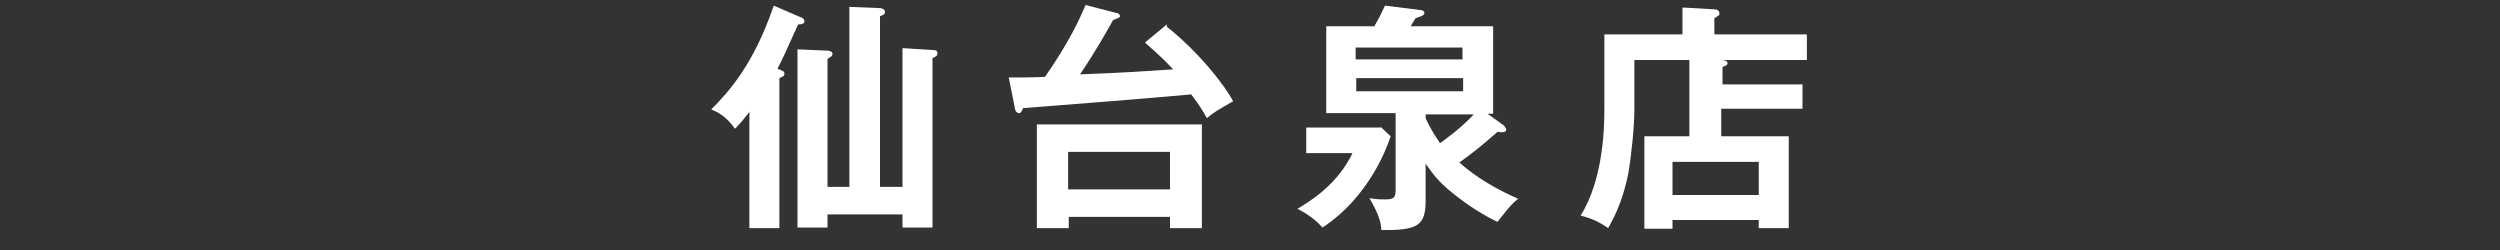 <?xml version="1.0" encoding="UTF-8"?>
<svg xmlns="http://www.w3.org/2000/svg" version="1.1" viewBox="0 0 400 40">
  <rect x="0" y="0" width="400" height="40" fill="#333333" stroke="none"/>
  <defs>
    <style>
      .cls-1 {
        fill: #fff;
      }
    </style>
  </defs>
  <!-- Generator: Adobe Illustrator 28.7.10, SVG Export Plug-In . SVG Version: 1.2.0 Build 236)  -->
  <g>
    <g id="_レイヤー_1" data-name="レイヤー_1">
      <g id="_レイヤー_2">
        <g>
          <path class="cls-1" d="M124.7,36.5h-4.8v-18.6c-.9,1.2-1.7,2.1-2.3,2.7-1.1-1.5-2.1-2.4-3.8-3.1,2.8-2.8,6.8-7.2,10-16.6l4.4,1.9c.2,0,.5.3.5.6,0,.5-.6.5-1,.5-2.1,4.7-2.4,5.3-3.3,7.1,1,.4,1.1.4,1.1.8s-.2.4-.8.7v24.2h0v-.2ZM144.4,29.9V7.7l4.8.3c.3,0,.8,0,.8.5s-.4.6-.8.8v27.1h-4.8v-2.1h-12v2.1h-4.8V7.9l4.8.2c.2,0,.8.1.8.5s-.4.6-.8.8v20.5h3.5V1.1l4.9.2c.3,0,.8.2.8.6s-.3.5-.8.7v27.3h3.6Z"/>
          <path class="cls-1" d="M186.6,4.2c5.2,4.1,9.4,9.5,10.7,12-2.6,1.5-3,1.7-4.2,2.7-.5-.9-1-1.8-2.5-3.8-7.5.7-19.4,1.6-26.9,2.2-.3.7-.4.8-.7.8s-.6-.4-.6-.7l-1-5c1,0,3.8,0,5.8-.1,3.9-5.6,5.6-9.4,6.5-11.5l5,1.3c.3,0,.5.3.5.5s-.3.3-1.1.6c-.9,1.6-2.6,4.7-5.3,8.7,7.6-.3,8.5-.4,14.9-.8-2-2.2-3.8-3.6-4.5-4.3l3.5-2.9h0v.3ZM171,34.7v1.8h-5.1v-16.6h26.4v16.6h-5.1v-1.8h-16.3.1ZM187.2,30.3v-6h-16.3v6h16.3Z"/>
          <path class="cls-1" d="M220.9,20.3l1.6,1.5c-.5,1.6-3.4,9.7-10.9,14.6-1.2-1.3-2.3-2.1-4-3,2.4-1.4,6.5-4.1,8.8-8.9h-7.4v-4.1h12-.1ZM240.6,20.2c.1,0,.4.3.4.5,0,.5-.6.5-1.4.4-3.1,2.7-3.9,3.3-6.1,4.9,2.8,2.5,6,4.3,9.4,5.8-1.1.9-1.5,1.4-3.3,3.7-2.3-1.1-4.7-2.6-7.3-4.7-2.2-1.8-2.9-2.8-4.2-4.6v5.8c0,4-1.1,4.9-7.1,4.8,0-1-.3-2.4-1.9-5.1,1.2.2,1.7.2,2.5.2,1.5,0,1.7-.3,1.7-1.6v-12.2h-11.1V4.2h7.7c.8-1.4,1.1-2,1.7-3.3l5.6.7c.4,0,.7.2.7.4,0,.5-.5.6-1.4.9-.2.3-.3.5-.8,1.3h13.2v14h-.9l2.8,2h-.2ZM216.9,9.5h17.1v-1.9h-17.1v1.9ZM234.1,12.5h-17.1v2.1h17.1v-2.1ZM228.1,18.2v.7c1,2.2,1.8,3.2,2.3,4,.6-.4,3.5-2.5,5.4-4.6h-7.7Z"/>
          <path class="cls-1" d="M288.4,13.4v4h-13v4.4h10.8v14.7h-4.8v-1.3h-13.8v1.4h-4.5v-14.8h7.2v-12.2h-8.8v7.9c0,2.8-.5,7.6-1,10.4-.7,3.3-1.6,5.8-3.2,8.6-1-.7-2.3-1.5-4.4-2,3.8-6.1,3.8-14.8,3.8-17.3V5.5h12.5V1.2l5.2.3c.3,0,.7.2.7.6s0,.3-.2.4c-.2.2-.4.3-.6.4v2.6h14.8v4.1h-13.8c.8,0,1.1.2,1.1.5s-.2.4-.8.6v2.8h13.1-.3ZM267.6,31.2h13.8v-5.3h-13.8v5.3Z"/>
        </g>
      </g>
    </g>
  </g>
</svg>